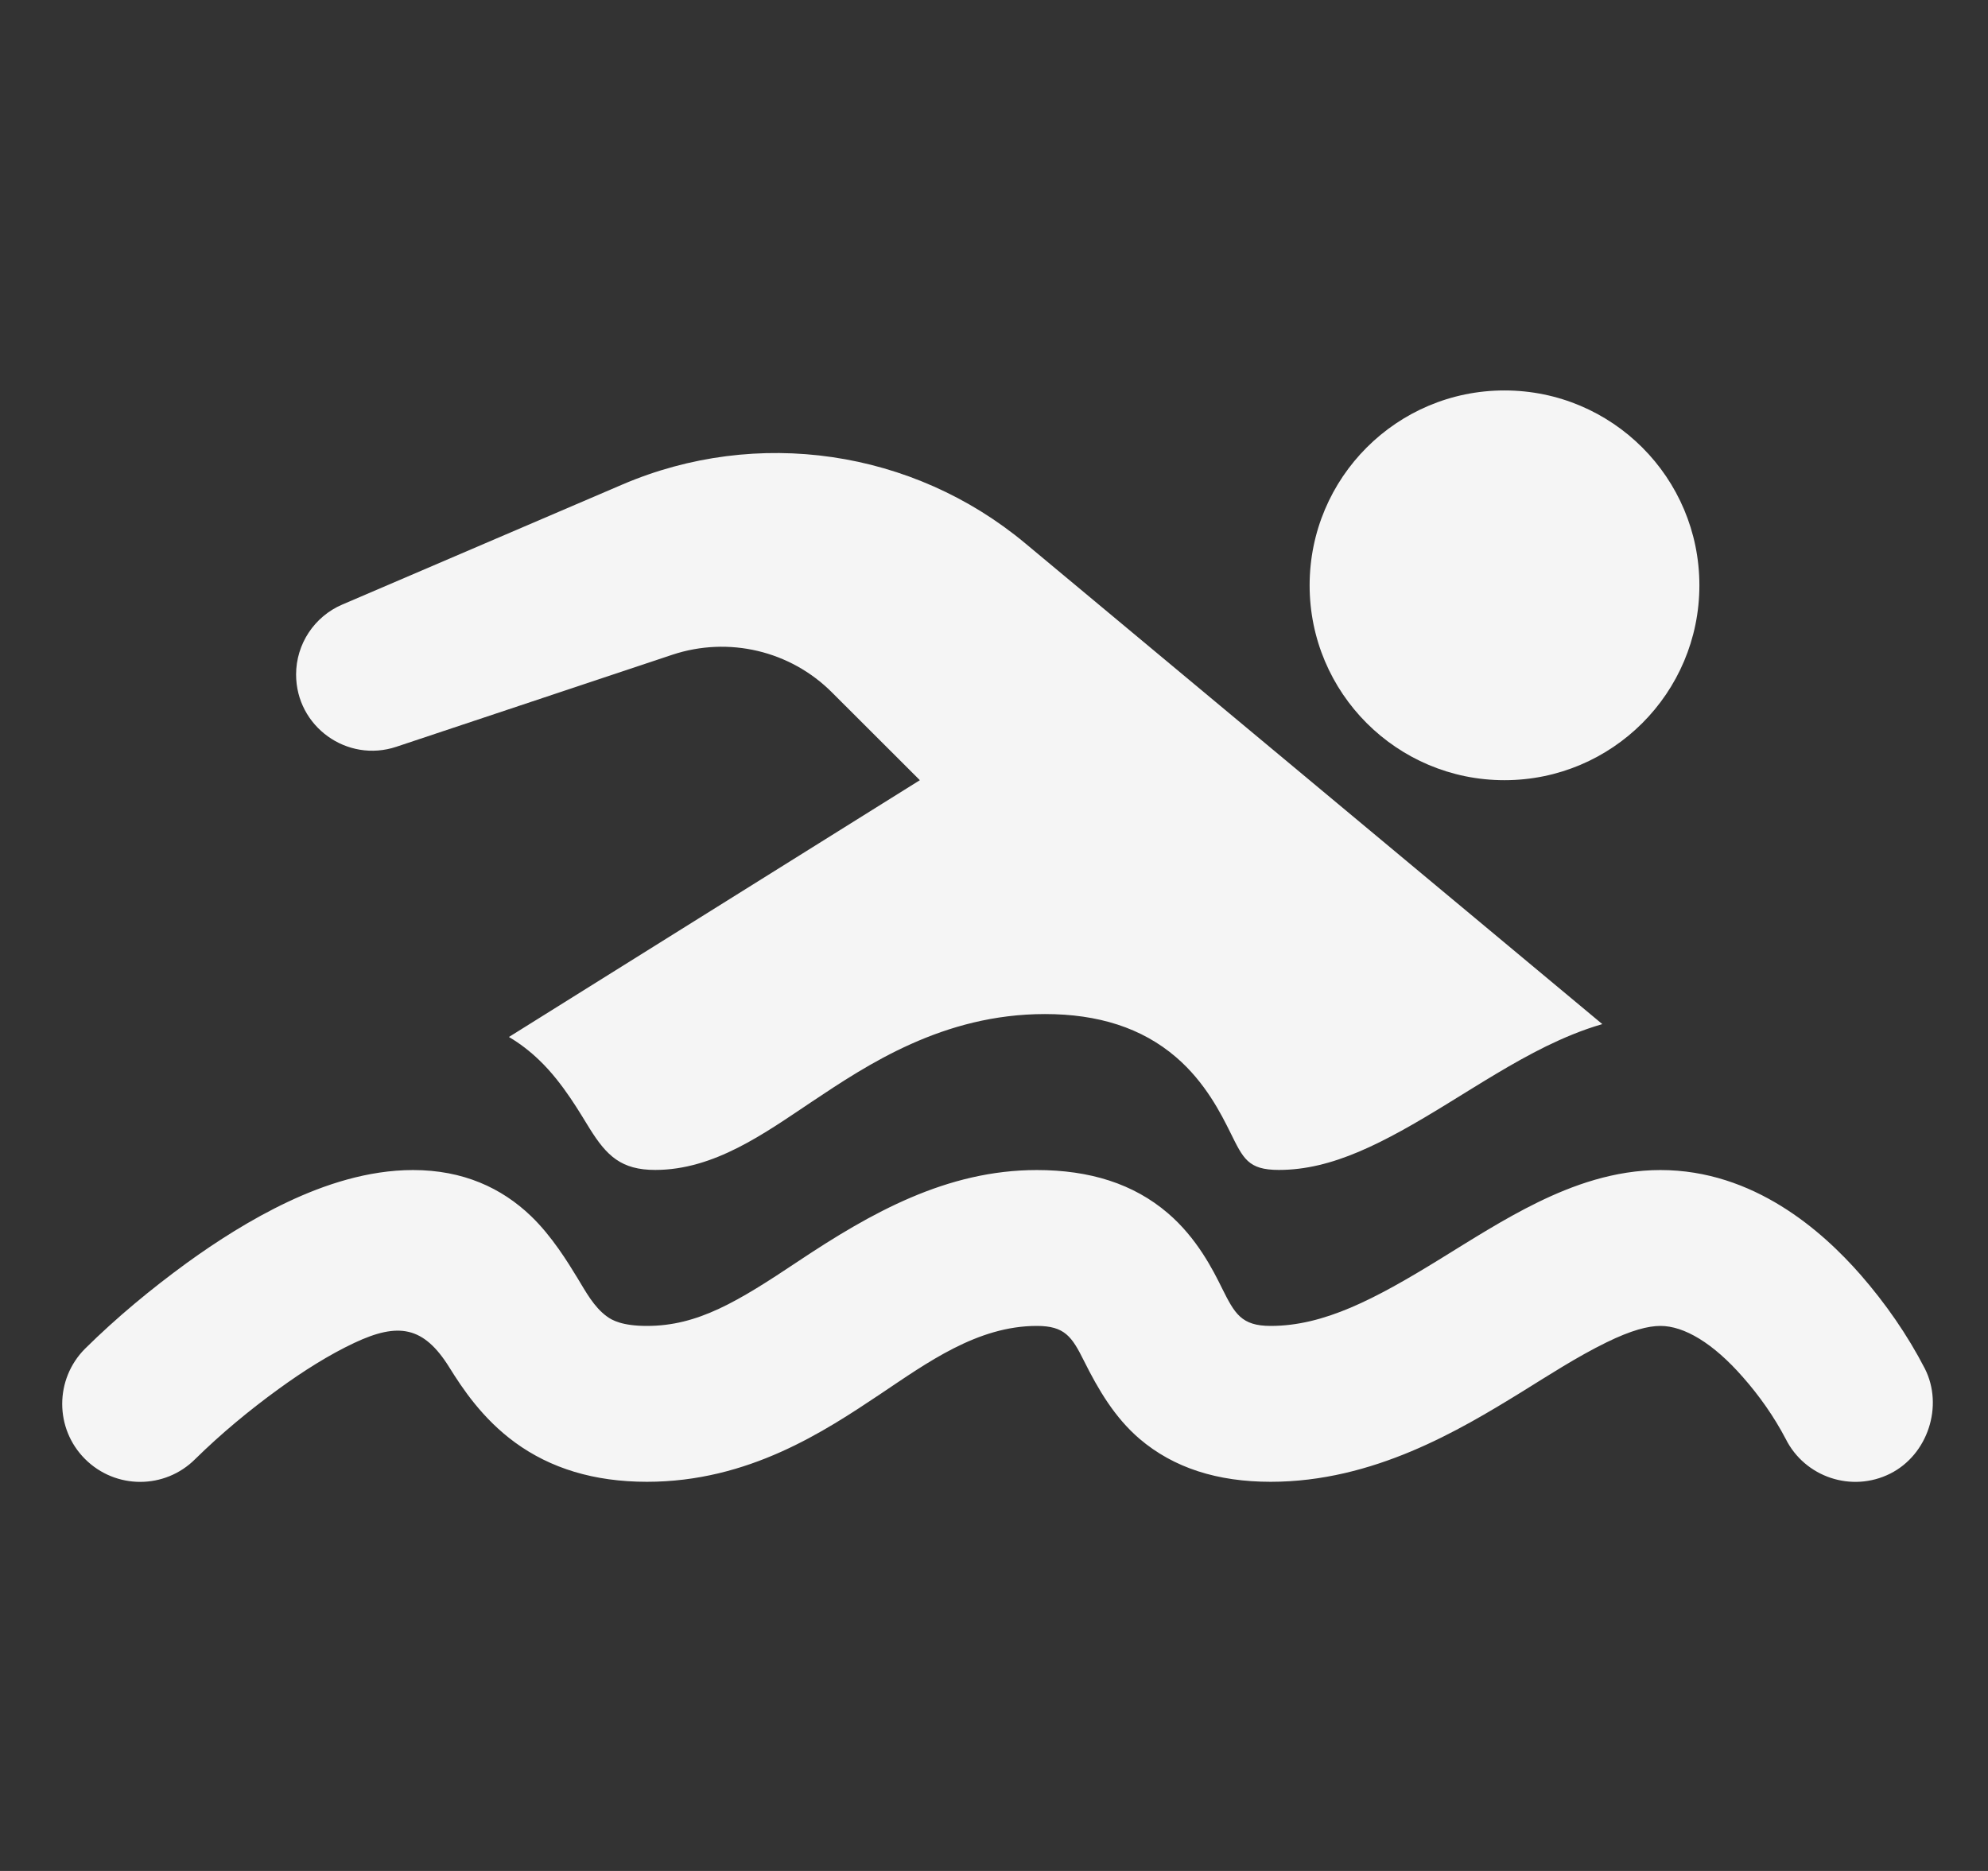 <svg width="17" height="16" viewBox="0 0 17 16" fill="none" xmlns="http://www.w3.org/2000/svg">
<rect x="0" y="0" width="17" height="16" fill="#333333" stroke="none"/>
<g clip-path="url(#clip0_5577_54935)">
<path d="M14.532 5.006C14.532 5.926 13.786 6.672 12.865 6.672C11.945 6.672 11.199 5.926 11.199 5.006C11.199 4.085 11.945 3.339 12.865 3.339C13.786 3.339 14.532 4.085 14.532 5.006Z" fill="#F5F5F5"/>
<path d="M13.702 8.758L8.768 4.647C7.805 3.844 6.473 3.65 5.321 4.144L2.927 5.17C2.688 5.272 2.532 5.508 2.532 5.768C2.532 6.213 2.968 6.527 3.39 6.386L5.75 5.599C6.23 5.44 6.758 5.564 7.115 5.922L7.866 6.672L4.352 8.868C4.447 8.924 4.533 8.991 4.611 9.066C4.818 9.264 4.966 9.53 5.043 9.652C5.189 9.886 5.314 10.005 5.603 10.005C6.109 10.005 6.539 9.691 6.942 9.422C7.417 9.105 8.065 8.672 8.936 8.672C9.389 8.672 9.764 8.789 10.057 9.041C10.308 9.256 10.444 9.53 10.52 9.683C10.631 9.906 10.67 10.005 10.936 10.005C11.391 10.005 11.824 9.779 12.378 9.438C12.655 9.268 12.929 9.092 13.221 8.948C13.367 8.877 13.528 8.808 13.702 8.758Z" fill="#F5F5F5"/>
<path d="M16.164 12.602C15.835 12.767 15.434 12.633 15.27 12.305C15.171 12.116 15.046 11.938 14.905 11.778C14.649 11.485 14.401 11.339 14.199 11.339C14.095 11.339 13.951 11.375 13.737 11.48C13.484 11.604 13.246 11.759 13.007 11.907C12.477 12.233 11.744 12.672 10.866 12.672C10.413 12.672 10.038 12.555 9.744 12.304C9.532 12.122 9.392 11.884 9.269 11.637C9.166 11.43 9.104 11.339 8.866 11.339C8.359 11.339 7.929 11.653 7.526 11.923C7.051 12.24 6.403 12.672 5.532 12.672C5.078 12.672 4.707 12.556 4.406 12.337C4.123 12.131 3.951 11.868 3.842 11.693C3.623 11.341 3.406 11.307 3.03 11.484C2.815 11.585 2.592 11.726 2.383 11.878C2.132 12.06 1.891 12.26 1.67 12.477C1.41 12.738 0.988 12.738 0.727 12.477C0.467 12.217 0.467 11.795 0.727 11.534C0.997 11.267 1.292 11.023 1.598 10.8C1.848 10.619 2.146 10.427 2.462 10.278C2.771 10.132 3.144 10.006 3.532 10.006C3.96 10.006 4.29 10.159 4.541 10.4C4.72 10.572 4.856 10.795 4.939 10.931C5.009 11.046 5.079 11.178 5.19 11.258C5.233 11.29 5.32 11.339 5.532 11.339C5.968 11.339 6.308 11.132 6.829 10.784C7.449 10.371 8.097 10.006 8.866 10.006C9.319 10.006 9.693 10.123 9.987 10.375C10.237 10.589 10.374 10.863 10.45 11.017C10.558 11.233 10.614 11.339 10.866 11.339C11.32 11.339 11.754 11.112 12.308 10.771C12.584 10.601 12.858 10.425 13.15 10.282C13.447 10.137 13.803 10.006 14.199 10.006C14.996 10.006 15.582 10.527 15.909 10.9C16.122 11.144 16.311 11.415 16.46 11.704C16.622 12.024 16.485 12.441 16.164 12.602Z" fill="#F5F5F5"/>
</g>
<defs>
<clipPath id="clip0_5577_54935">
<rect width="16" height="16" fill="white" transform="translate(0.532 0.006)"/>
</clipPath>
</defs>
</svg>
